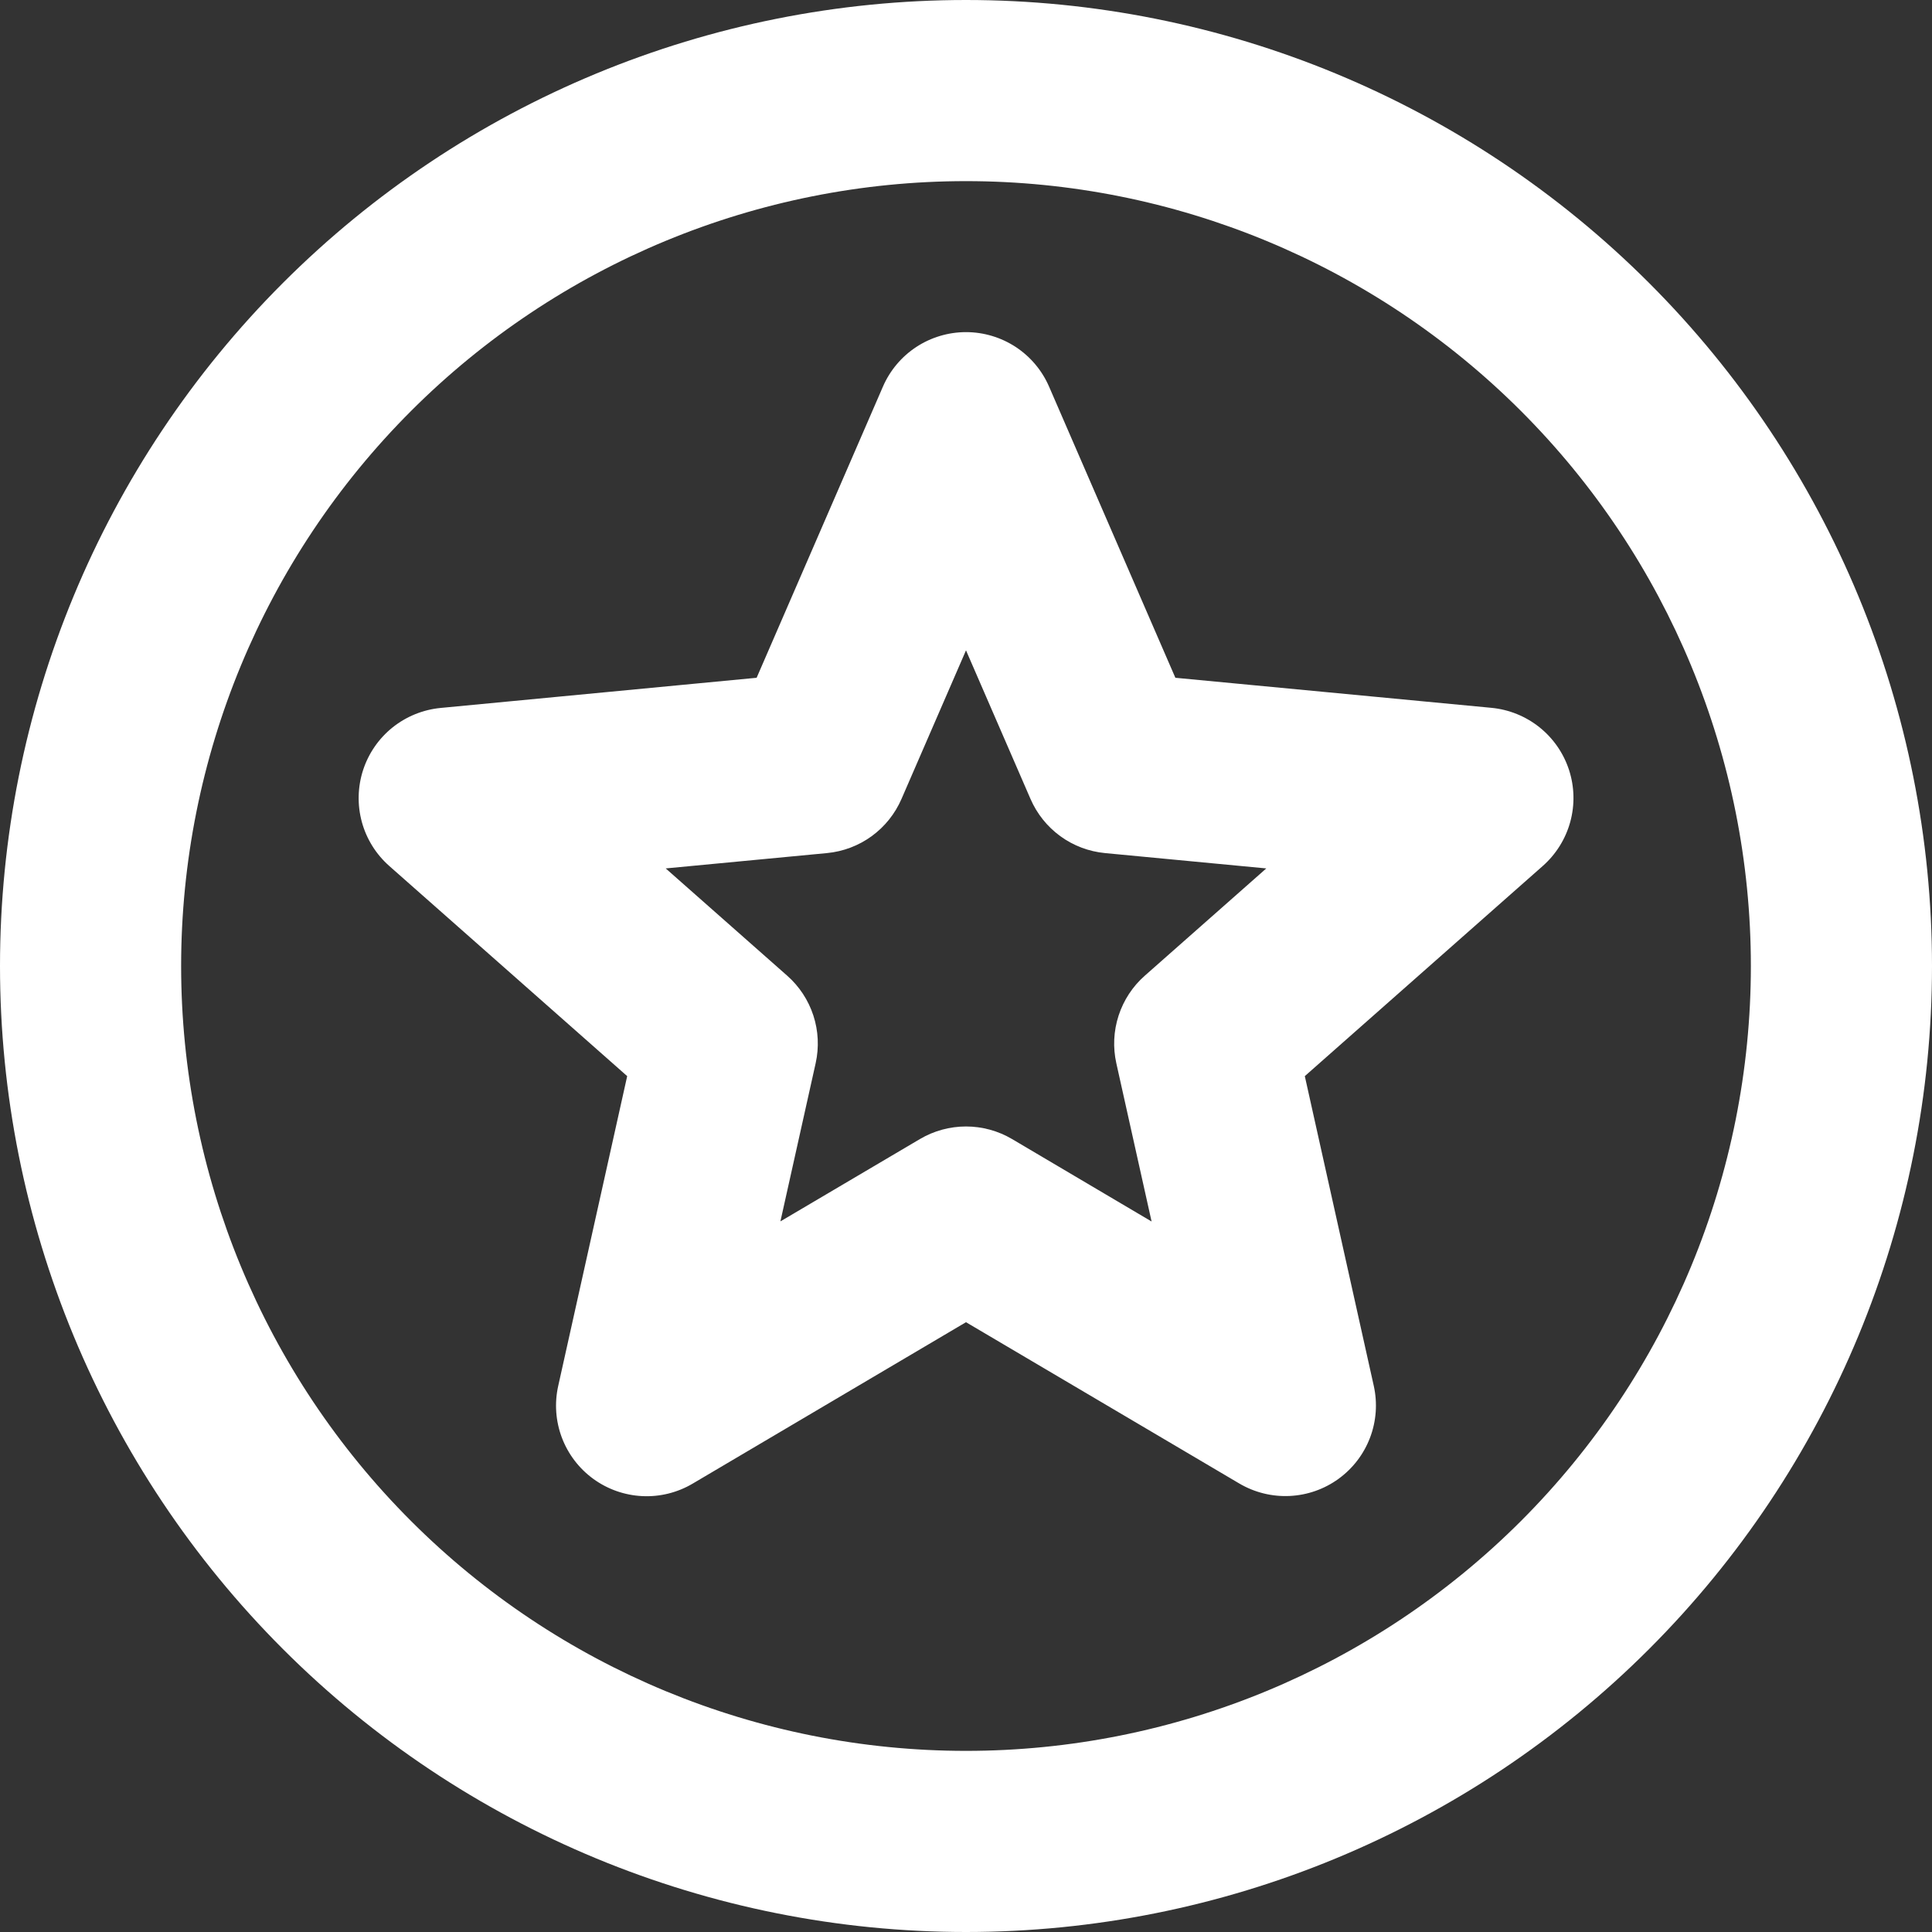 <svg width="65" height="65" viewBox="0 0 65 65" fill="none" xmlns="http://www.w3.org/2000/svg">
<rect x="0" y="0" width="65" height="65" fill="#333333" stroke="none"/>
<g clip-path="url(#clip0_2957_9109)">
<path fill-rule="evenodd" clip-rule="evenodd" d="M58.906 32.5C58.906 39.503 56.124 46.22 51.172 51.172C46.22 56.124 39.503 58.906 32.5 58.906C25.497 58.906 18.78 56.124 13.828 51.172C8.876 46.22 6.094 39.503 6.094 32.5C6.094 25.496 8.876 18.78 13.828 13.828C18.78 8.876 25.497 6.094 32.5 6.094C39.503 6.094 46.22 8.876 51.172 13.828C56.124 18.78 58.906 25.496 58.906 32.5ZM65 32.5C65 41.119 61.576 49.386 55.481 55.481C49.386 61.576 41.12 65 32.5 65C23.881 65 15.614 61.576 9.519 55.481C3.424 49.386 0 41.119 0 32.5C0 23.88 3.424 15.614 9.519 9.519C15.614 3.424 23.881 -0 32.5 -0C41.12 -0 49.386 3.424 55.481 9.519C61.576 15.614 65 23.88 65 32.5ZM35.295 13.008C35.059 12.463 34.668 11.999 34.172 11.673C33.675 11.348 33.094 11.174 32.5 11.174C31.906 11.174 31.325 11.348 30.828 11.673C30.332 11.999 29.941 12.463 29.705 13.008L25.456 22.803L14.824 23.818C14.233 23.875 13.671 24.103 13.207 24.474C12.743 24.846 12.399 25.345 12.215 25.91C12.032 26.476 12.018 27.082 12.174 27.655C12.331 28.228 12.652 28.743 13.098 29.136L21.101 36.205L18.781 46.625C18.651 47.205 18.693 47.81 18.903 48.367C19.113 48.923 19.48 49.405 19.961 49.755C20.442 50.105 21.014 50.306 21.608 50.335C22.201 50.364 22.791 50.218 23.302 49.916L32.5 44.484L41.697 49.912C42.209 50.213 42.798 50.359 43.391 50.33C43.984 50.302 44.556 50.101 45.036 49.752C45.517 49.402 45.885 48.92 46.095 48.365C46.305 47.809 46.348 47.205 46.219 46.625L43.899 36.205L51.903 29.136C52.349 28.743 52.671 28.228 52.829 27.654C52.986 27.081 52.973 26.473 52.789 25.907C52.605 25.341 52.26 24.842 51.796 24.47C51.331 24.098 50.768 23.87 50.176 23.814L39.544 22.803L35.295 13.008ZM30.331 26.877L32.5 21.88L34.669 26.877C34.886 27.378 35.232 27.811 35.673 28.132C36.114 28.453 36.633 28.649 37.176 28.701L42.603 29.217L38.517 32.825C38.107 33.185 37.803 33.65 37.634 34.168C37.465 34.687 37.439 35.242 37.558 35.774L38.744 41.096L34.048 38.321C33.579 38.045 33.044 37.899 32.5 37.899C31.956 37.899 31.421 38.045 30.952 38.321L26.256 41.092L27.442 35.77C27.56 35.238 27.534 34.684 27.365 34.166C27.196 33.648 26.892 33.185 26.483 32.825L22.397 29.217L27.824 28.701C28.367 28.649 28.886 28.453 29.327 28.132C29.768 27.811 30.114 27.378 30.331 26.877Z" fill="white"/>
</g>
<defs>
<clipPath id="clip0_2957_9109">
<rect width="65" height="65" fill="white" transform="translate(0 -0)"/>
</clipPath>
</defs>
</svg>
